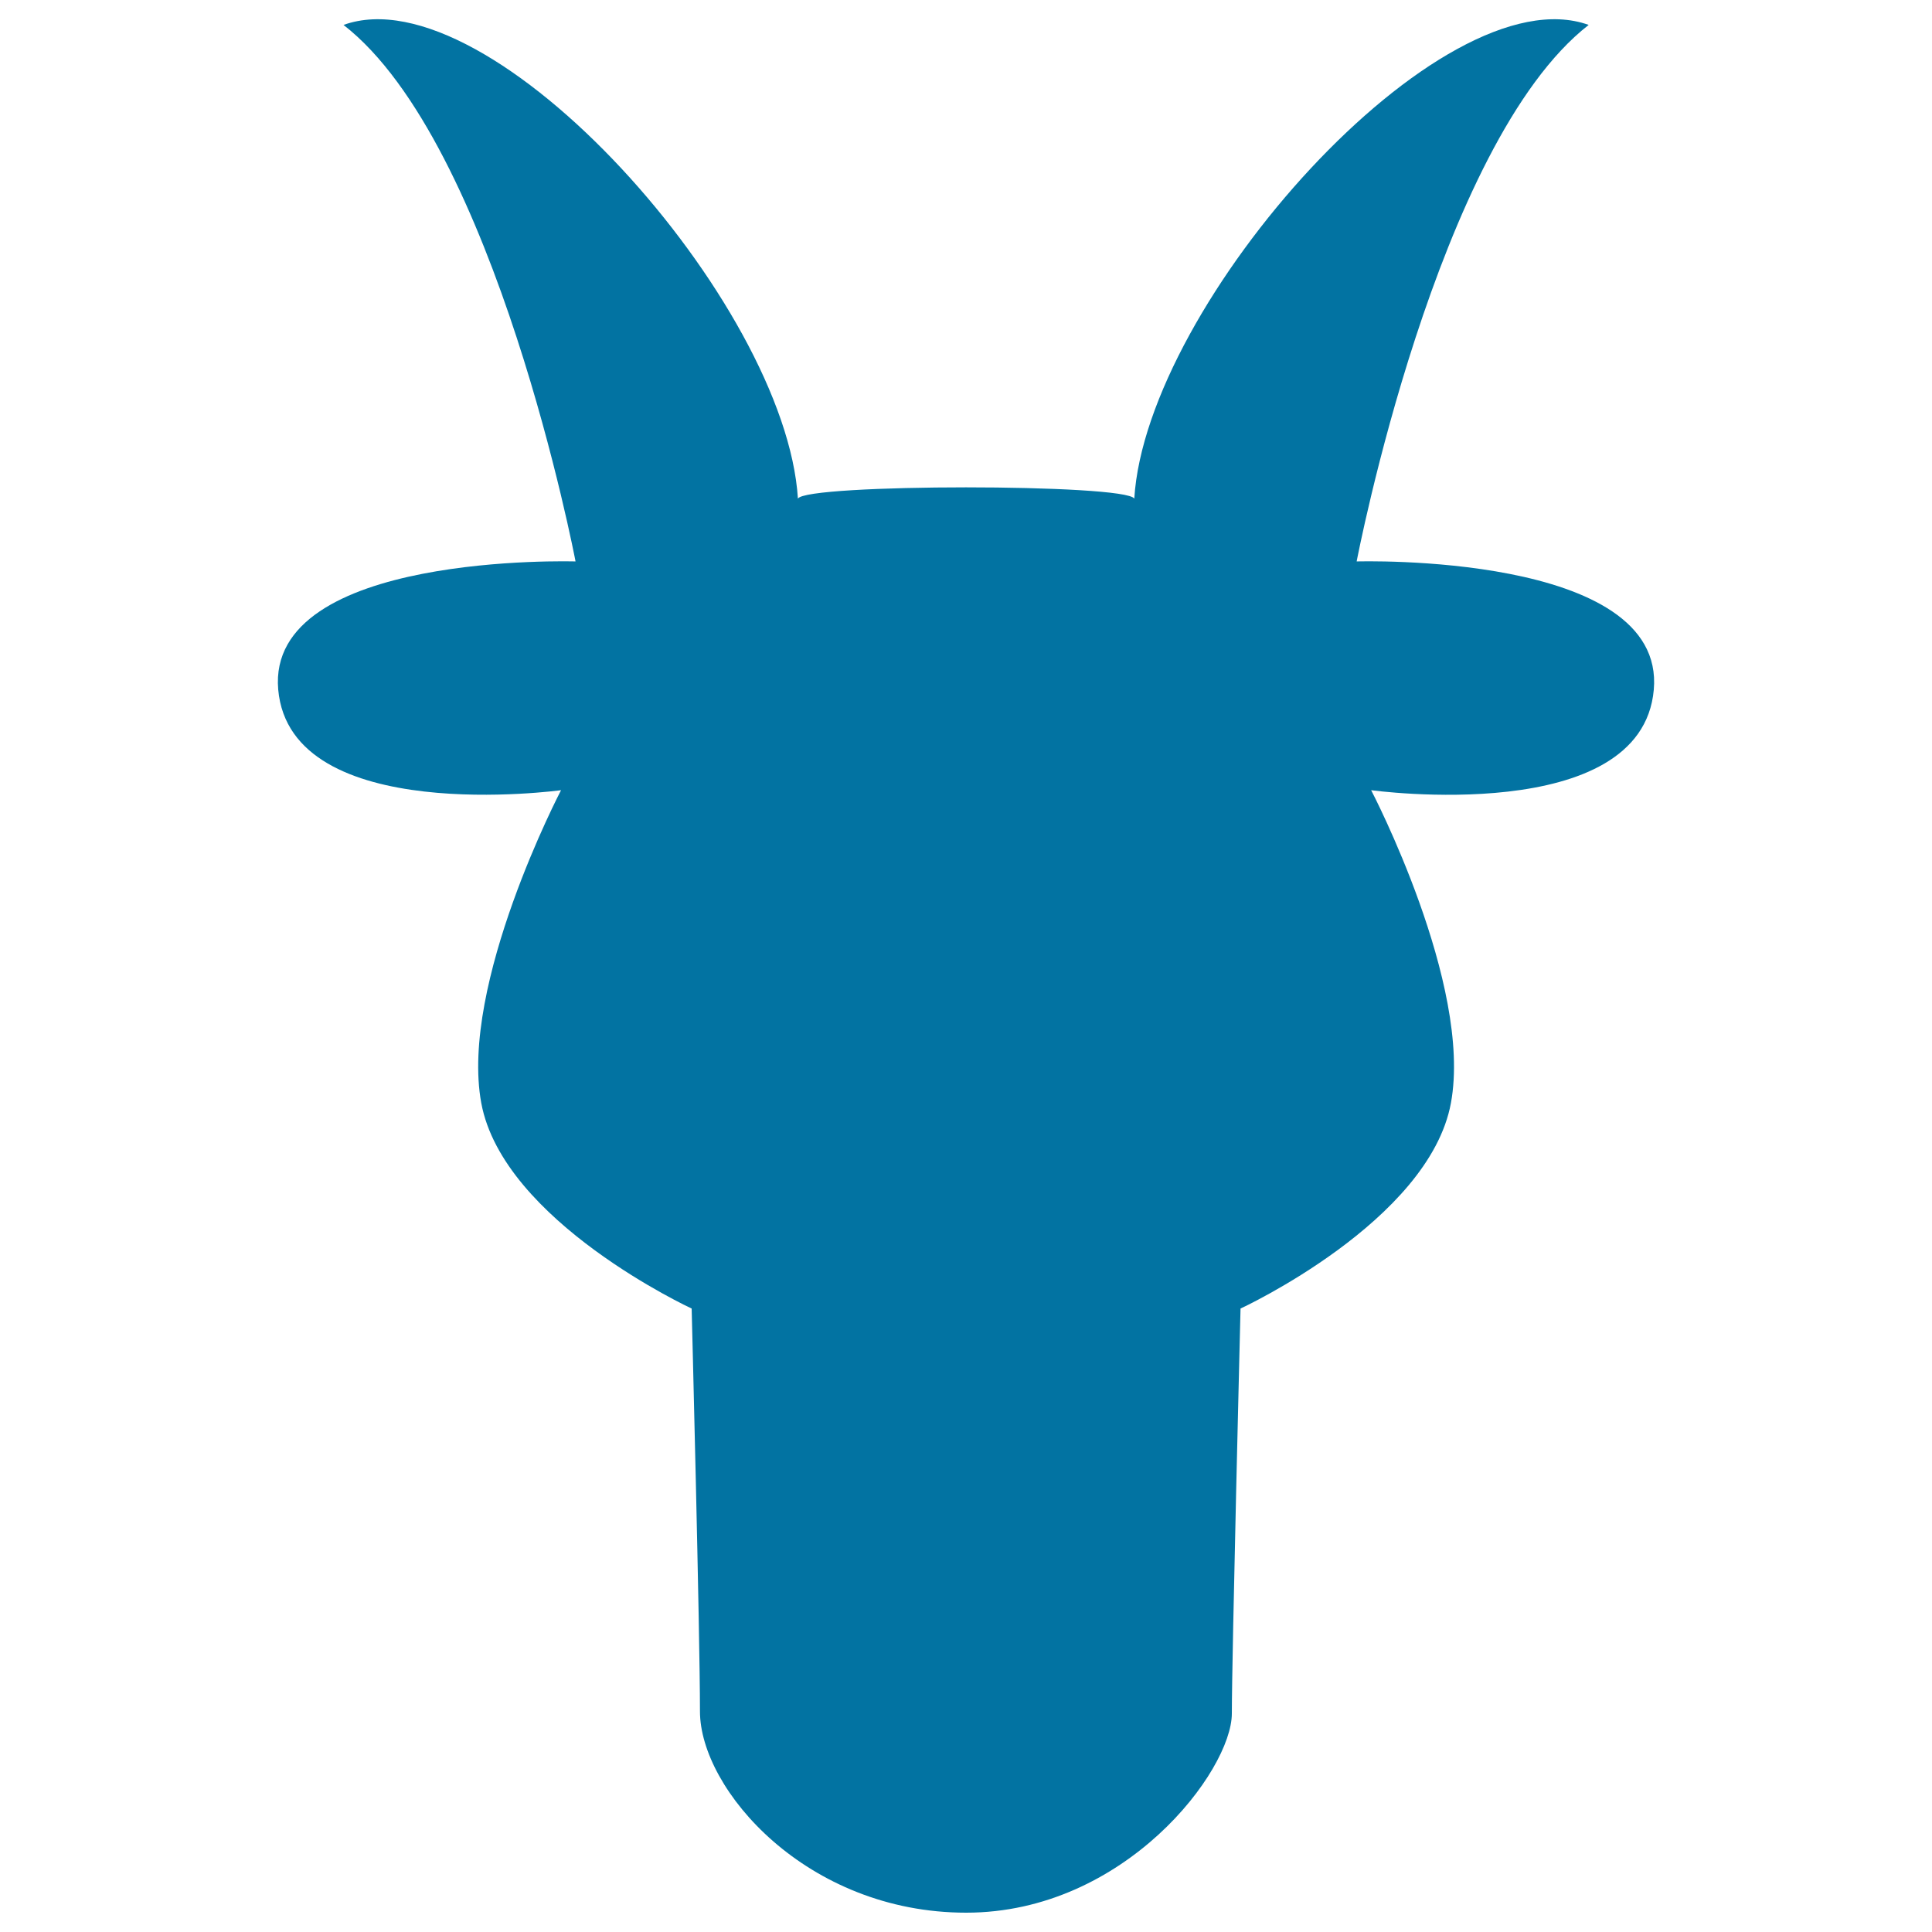 <svg xmlns="http://www.w3.org/2000/svg" viewBox="0 0 1000 1000" style="fill:#0273a2">
<title>Aries Bull Head Front Shape Symbol SVG icon</title>
<g><path d="M702.2,290.6c0,0,41.3-216.4,120.1-277.7c-76.3-27.5-229,143.9-235.2,245.2c-4-7.8-170.2-7.8-174.1,0C406.7,156.8,254.1-14.6,177.8,12.9c78.9,61.3,120.1,277.7,120.1,277.7s-160.1-5-153.9,66.3c6.3,71.3,146.4,52.1,146.4,52.1s-52.6,100.5-41.3,161.9C260.4,632.2,358,677.3,358,677.3s4.3,167.9,4.3,208.5c0,40.4,55.2,104.2,137.8,104.2c82.2,0,137.5-73.5,137.5-103.1c0-29.5,4.5-209.6,4.5-209.6s97.6-45.1,108.9-106.4c11.3-61.3-41.3-161.9-41.3-161.9S849.7,428.3,856,357C862.3,285.7,702.2,290.6,702.2,290.6z"/></g>
</svg>
